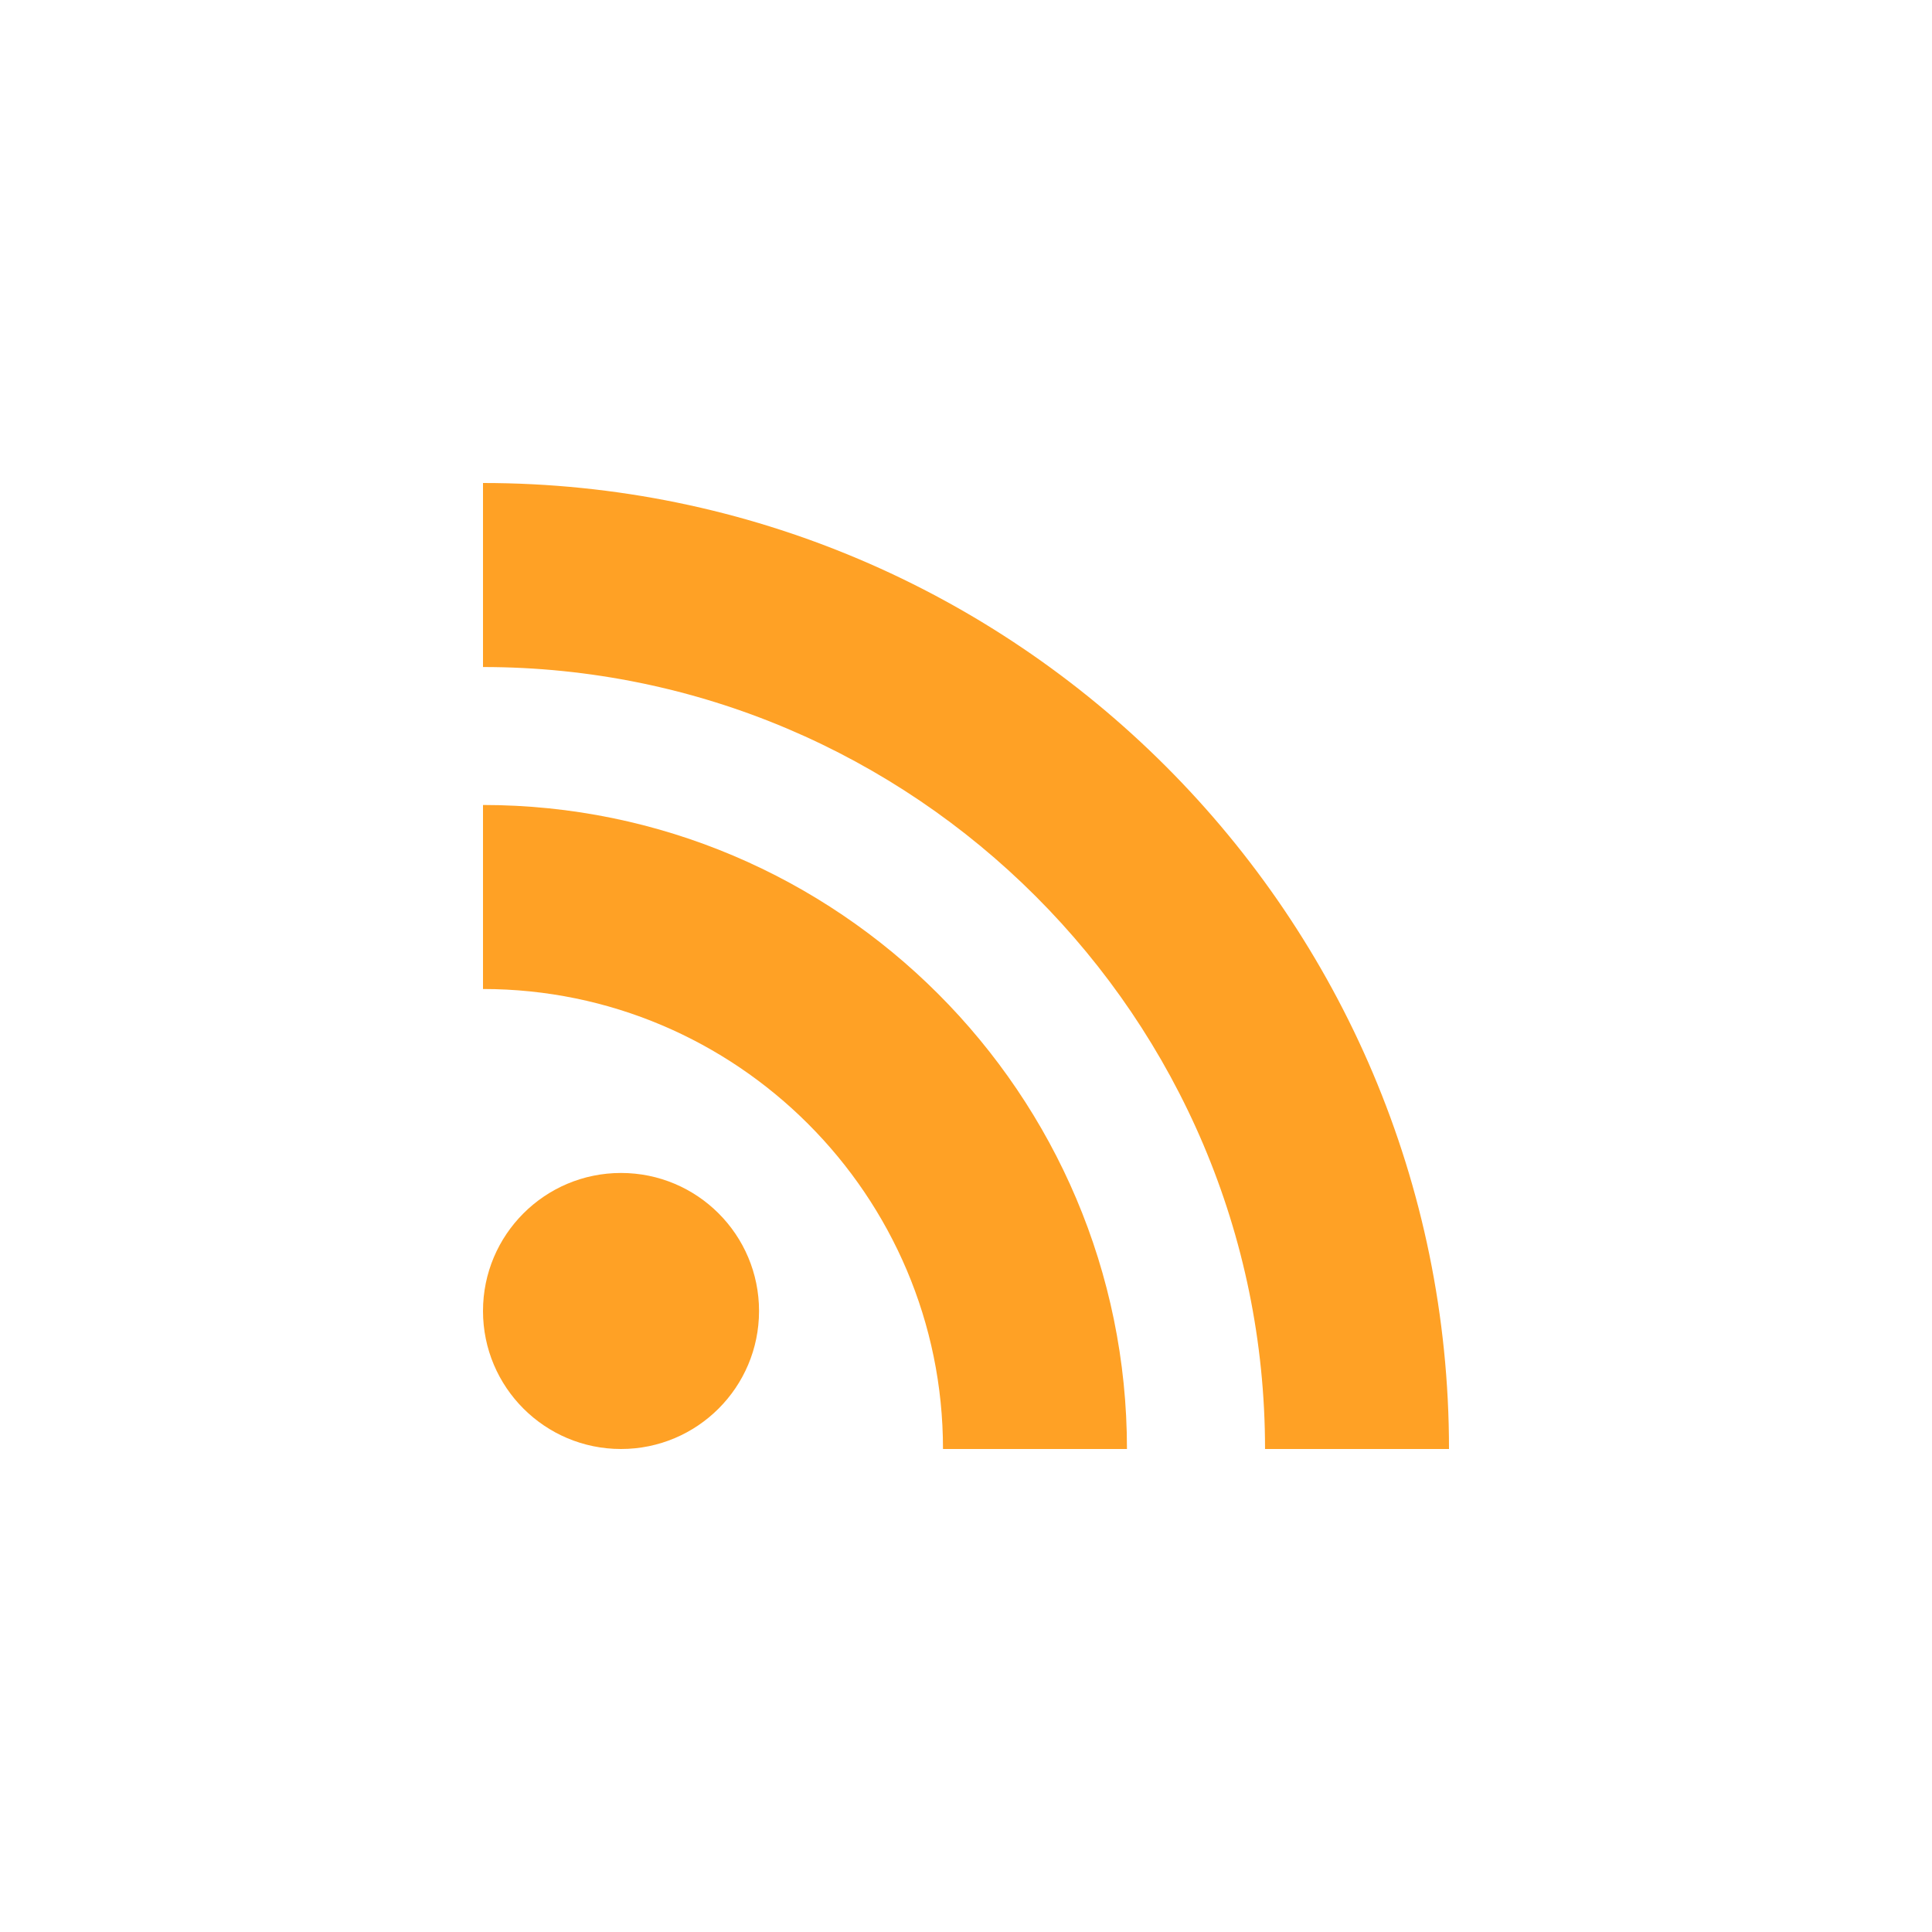 <svg xmlns="http://www.w3.org/2000/svg" version="1.1" xmlns:xlink="http://www.w3.org/1999/xlink" width="512" height="512" x="0" y="0" viewBox="0 0 32 32" style="enable-background:new 0 0 512 512" xml:space="preserve" class=""><g><circle cx="10.286" cy="21.714" r="2.286" fill="#ffa125"></circle><g fill="#ffd200"><path d="M15.619 24h3.047c0-5.881-4.785-10.666-10.666-10.667v3.048c4.201.001 7.619 3.418 7.619 7.619z" fill="#ffa125"></path><path d="M24 24c0-8.823-7.177-16-16-16v3.048c7.143 0 12.953 5.81 12.953 12.952z" fill="#ffa125"></path></g></g></svg>
